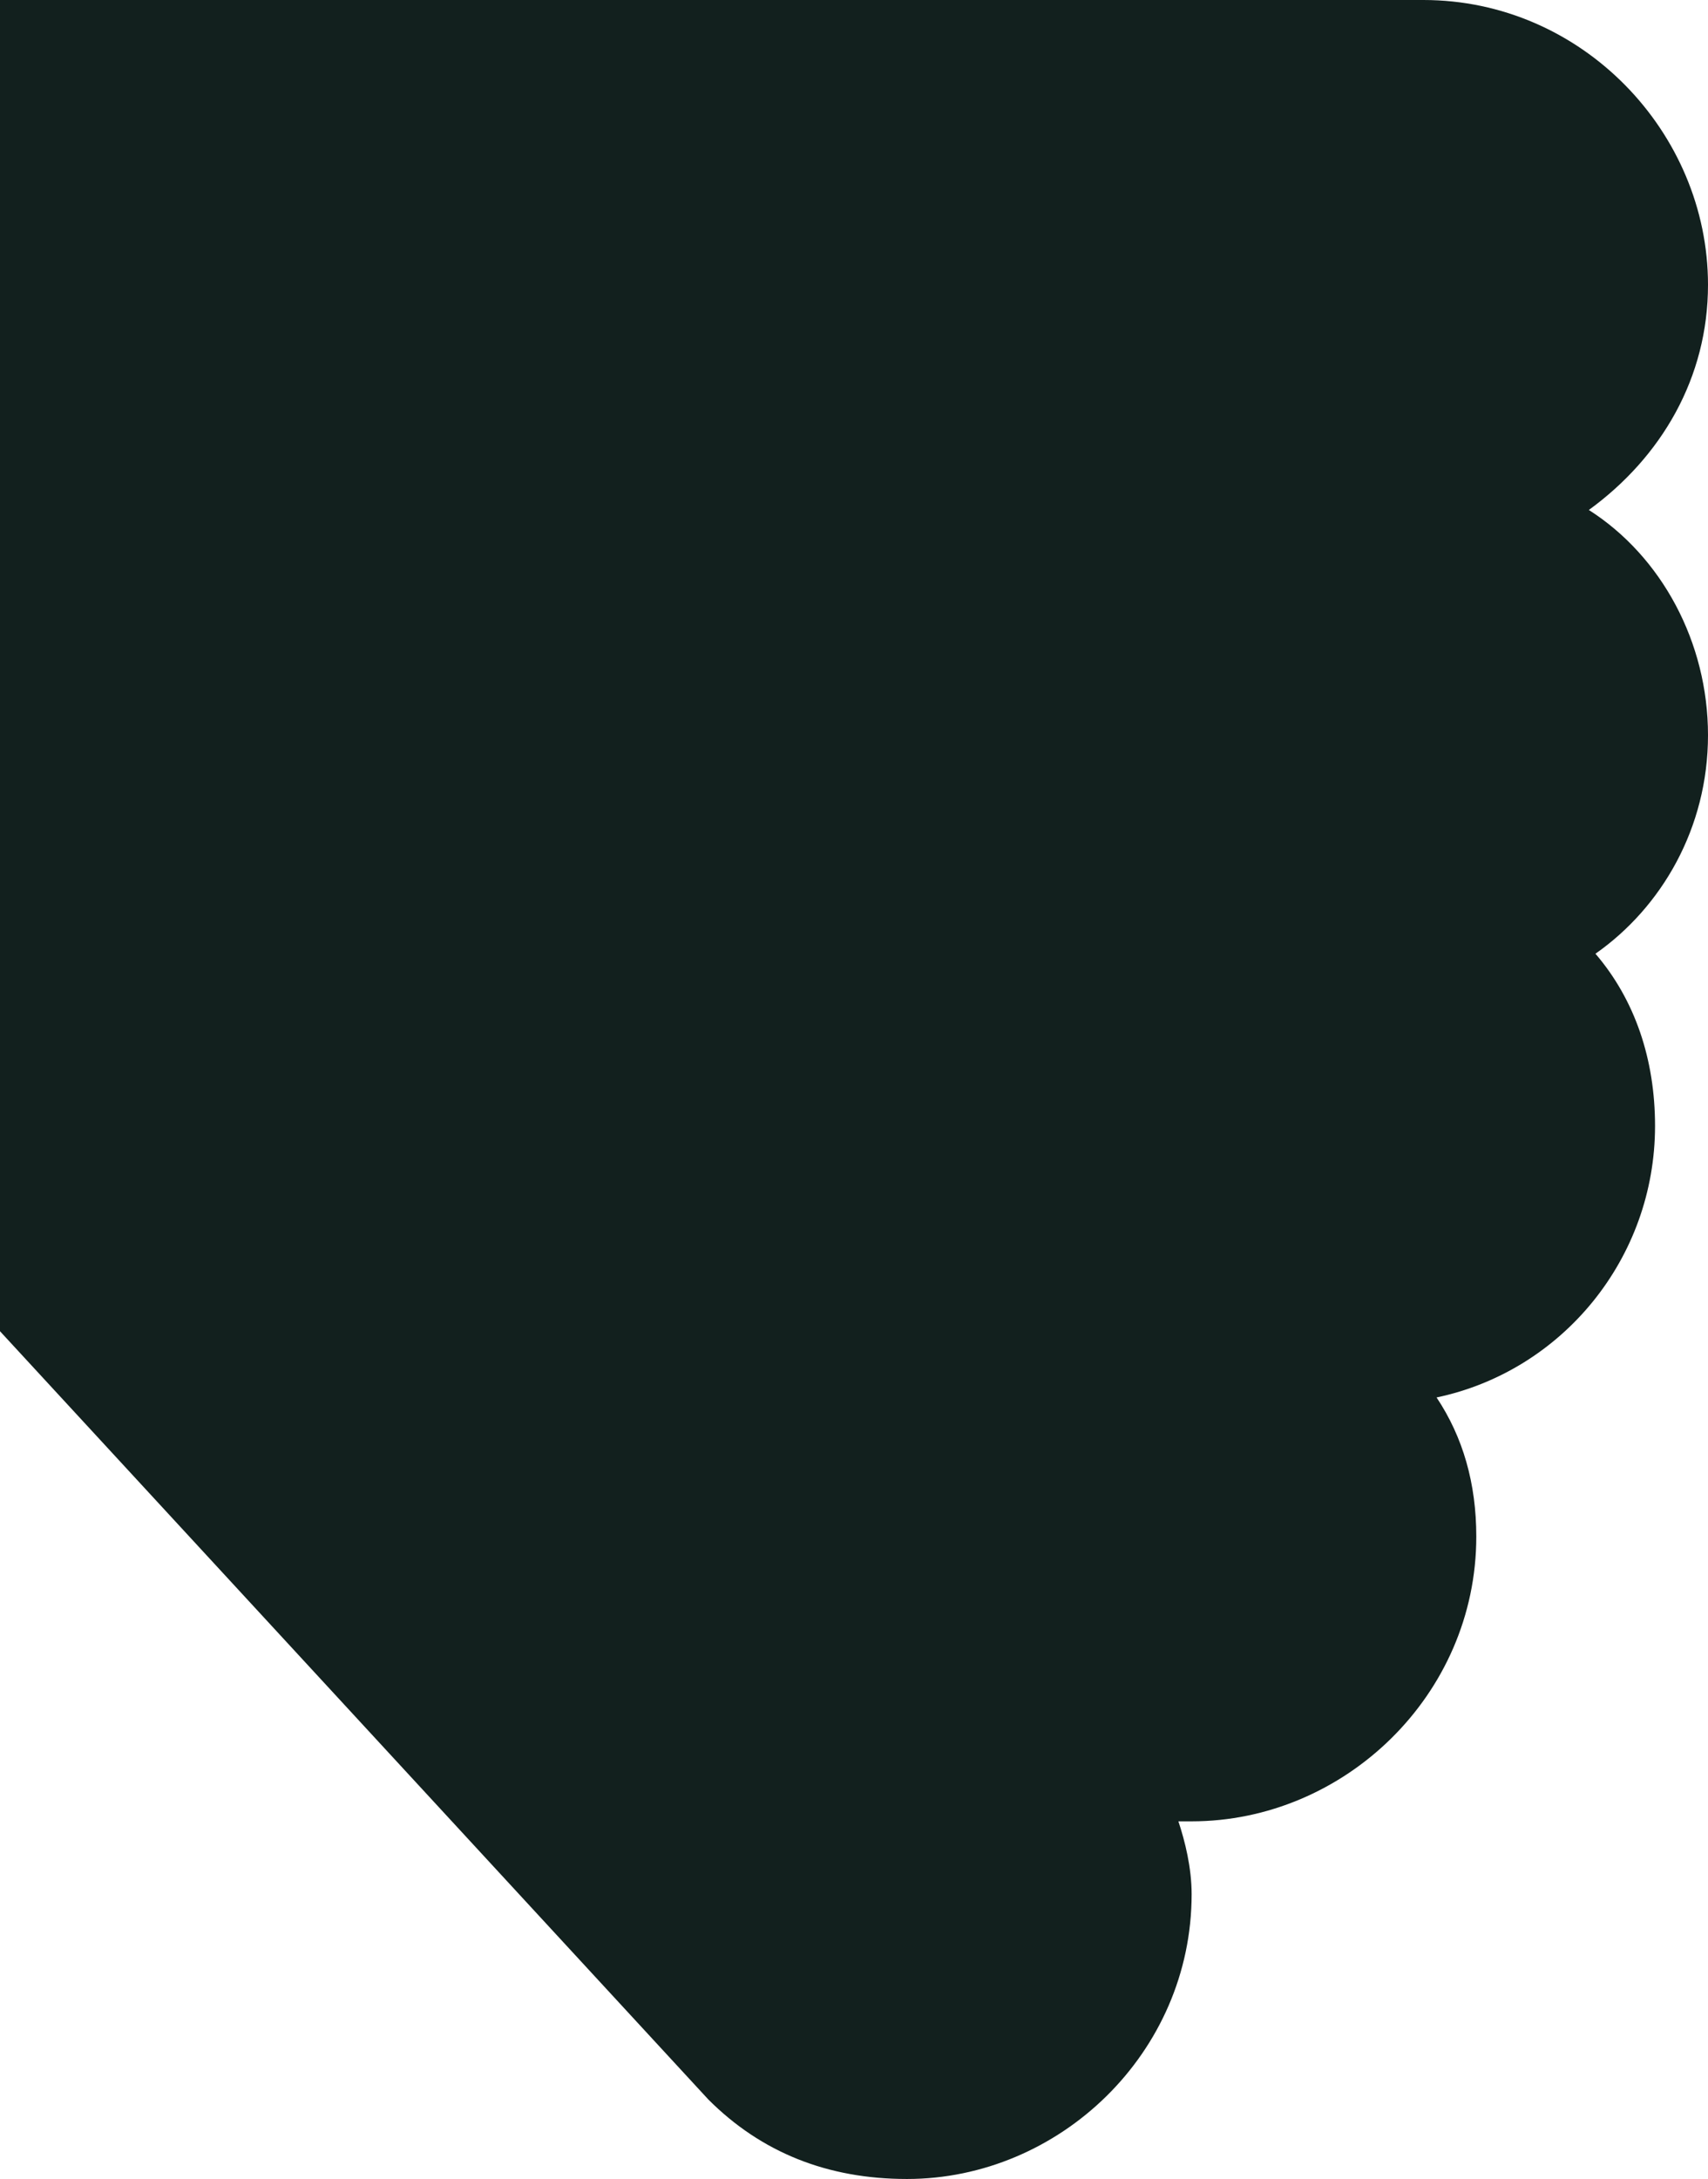 <?xml version="1.0" encoding="utf-8"?>
<!-- Generator: Adobe Illustrator 19.0.0, SVG Export Plug-In . SVG Version: 6.00 Build 0)  -->
<svg version="1.1" id="Layer_1" xmlns="http://www.w3.org/2000/svg" xmlns:xlink="http://www.w3.org/1999/xlink" x="0px" y="0px"
	 viewBox="0 0 25.8 32.9" style="enable-background:new 0 0 25.8 32.9;" xml:space="preserve">
<style type="text/css">
	.st0{fill:#12201E;}
</style>
<path id="XMLID_236_" class="st0" d="M25.8,11.1c0-1.4-0.7-2.7-1.8-3.4c1.1-0.8,1.8-2,1.8-3.4c0-2.3-1.9-4.3-4.3-4.3H0v20.1
	l10.7,11.6c0.8,0.8,1.8,1.2,3,1.2c2.3,0,4.3-1.9,4.3-4.3c0-0.4-0.1-0.8-0.2-1.1c0.1,0,0.1,0,0.2,0c2.3,0,4.3-1.9,4.3-4.3
	c0-0.8-0.2-1.5-0.6-2.1c1.9-0.4,3.3-2.1,3.3-4.1c0-1-0.3-1.9-0.9-2.6C25.1,13.7,25.8,12.5,25.8,11.1z"/>
</svg>
